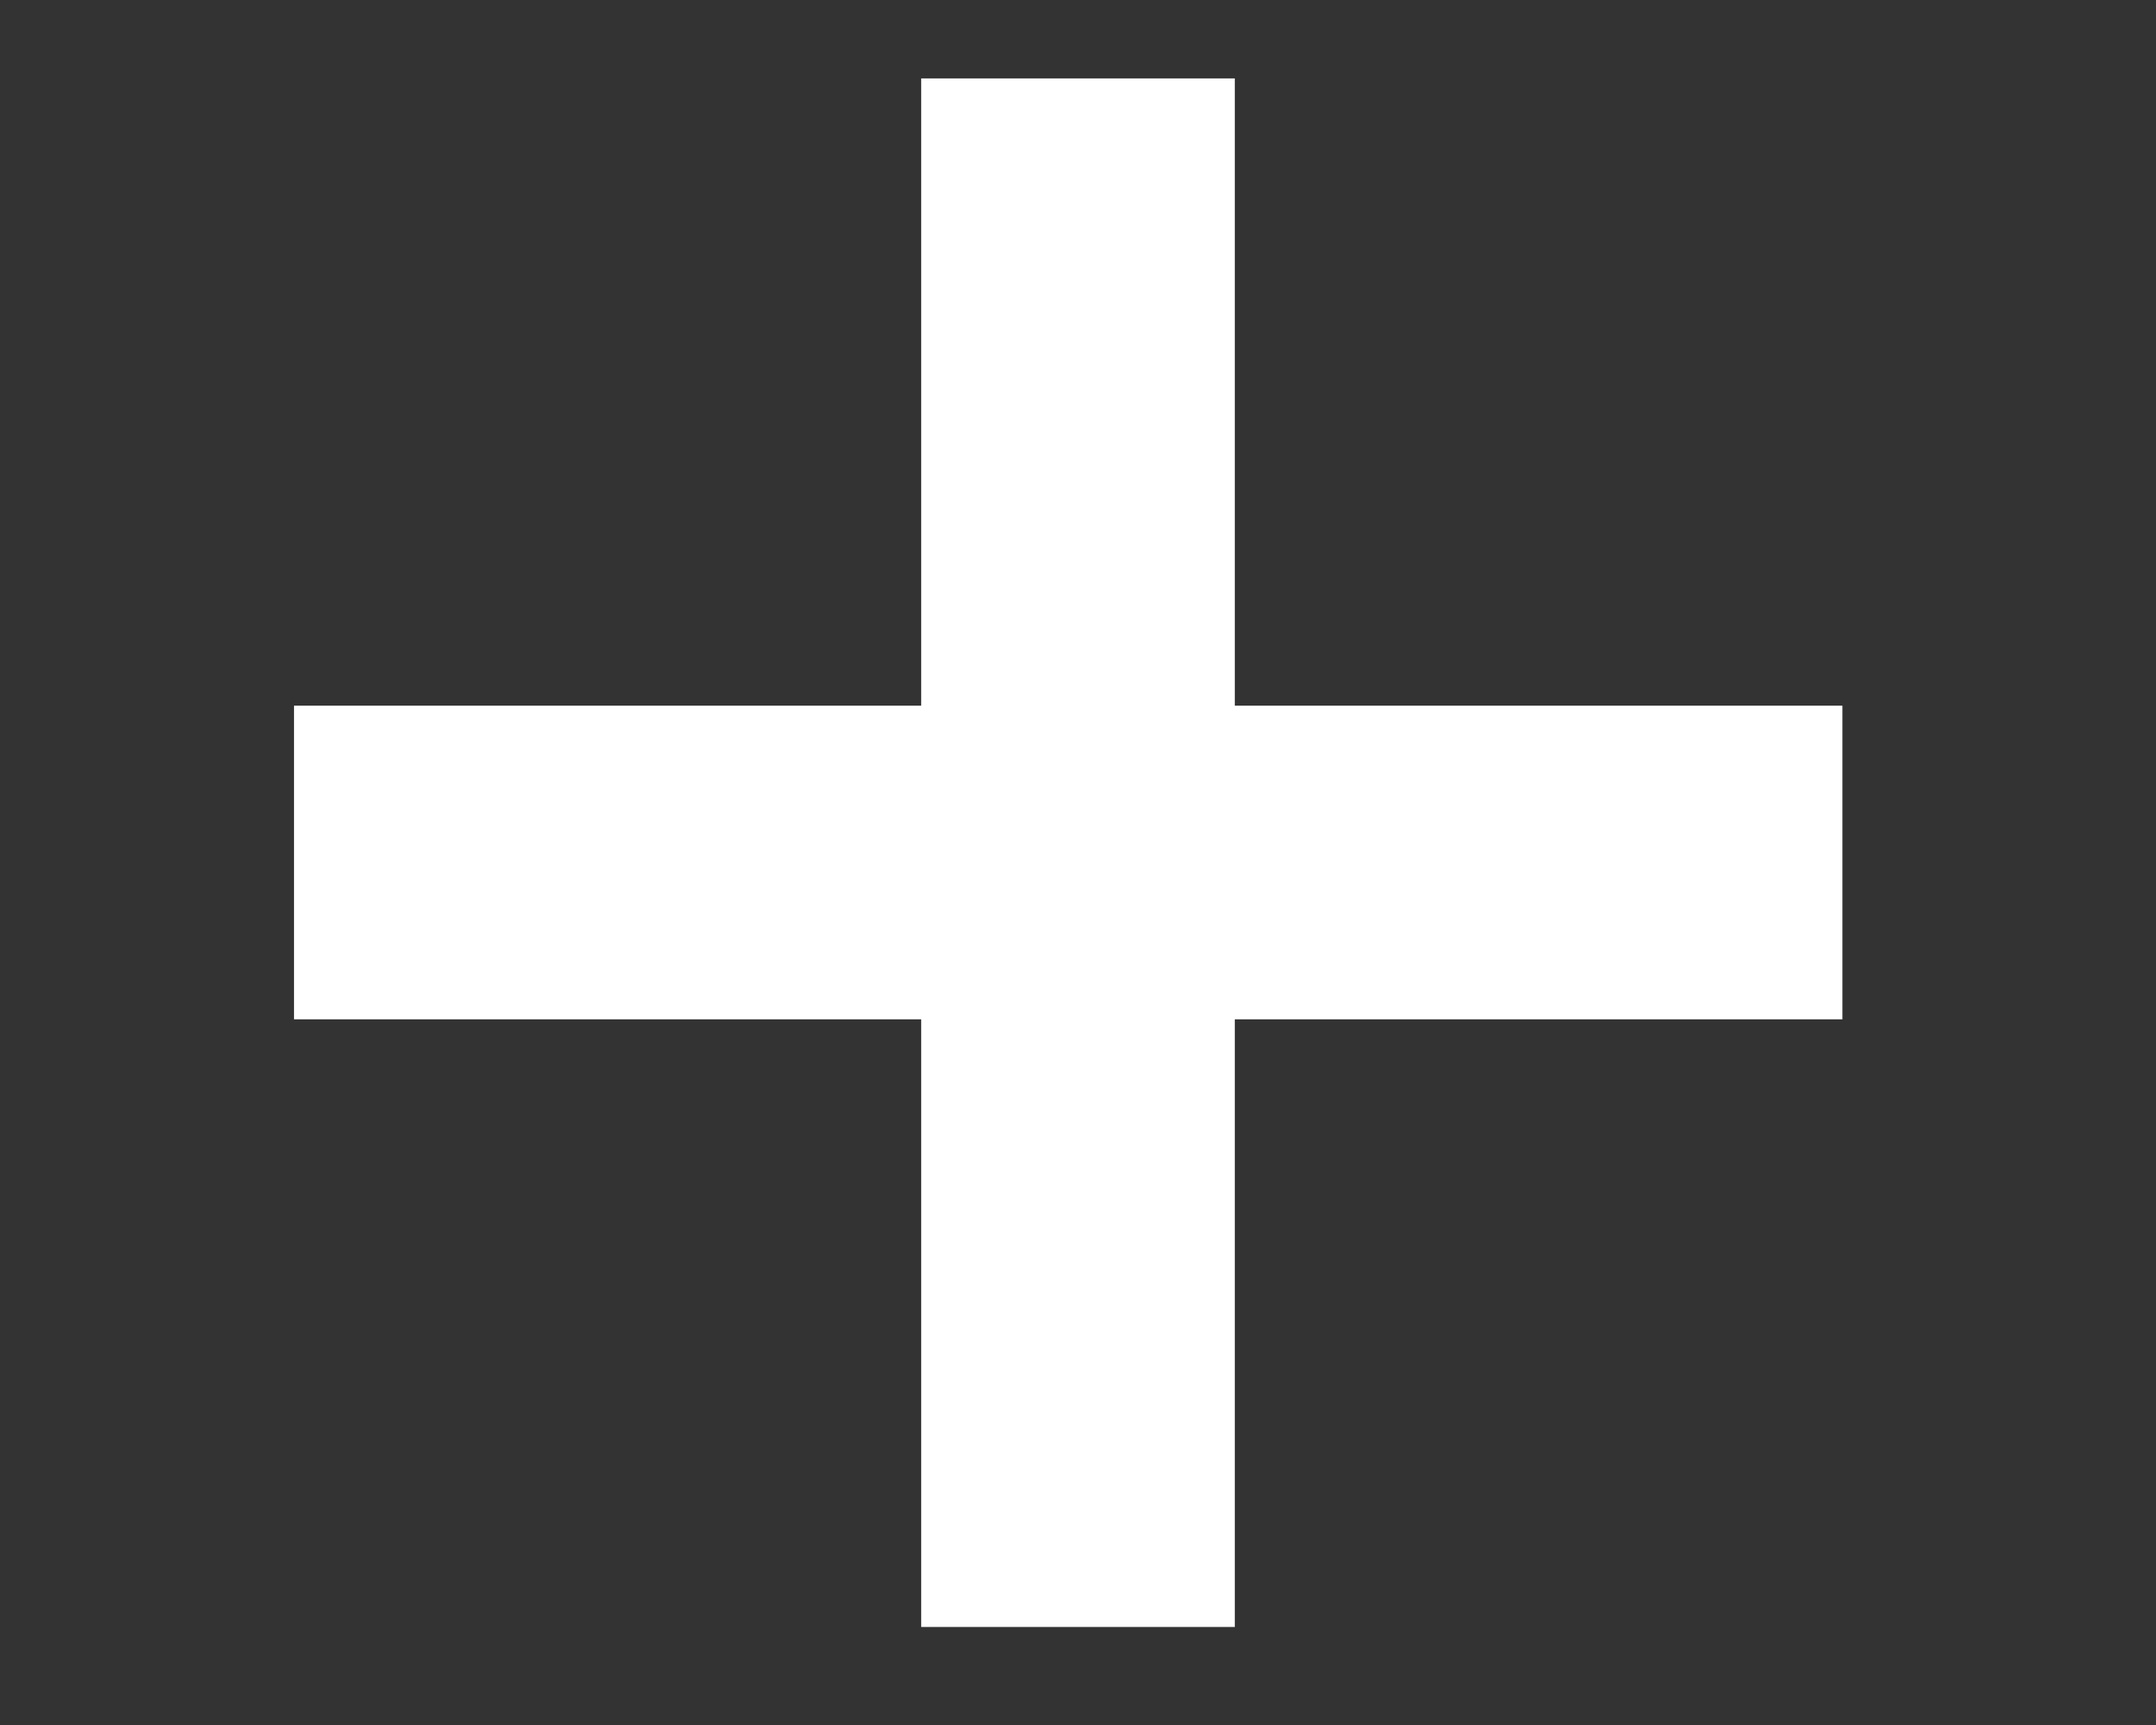 <?xml version="1.0" encoding="utf-8"?>
<!-- Generator: Adobe Illustrator 21.0.0, SVG Export Plug-In . SVG Version: 6.00 Build 0)  -->
<svg version="1.1" id="Layer_1" xmlns="http://www.w3.org/2000/svg" xmlns:xlink="http://www.w3.org/1999/xlink" x="0px" y="0px"
	 viewBox="0 0 11 8.8" style="enable-background:new 0 0 11 8.8;" xml:space="preserve">
<rect x="0" y="0" width="11" height="8.8" fill="#333333" stroke="none"/>
<style type="text/css">
	.st0{fill:#FFFFFF;}
</style>
<polygon class="st0" points="9.4,3.6 6.3,3.6 6.3,0.4 4.7,0.4 4.7,3.6 1.5,3.6 1.5,5.2 4.7,5.2 4.7,8.3 6.3,8.3 6.3,5.2 9.4,5.2 "/>
</svg>

